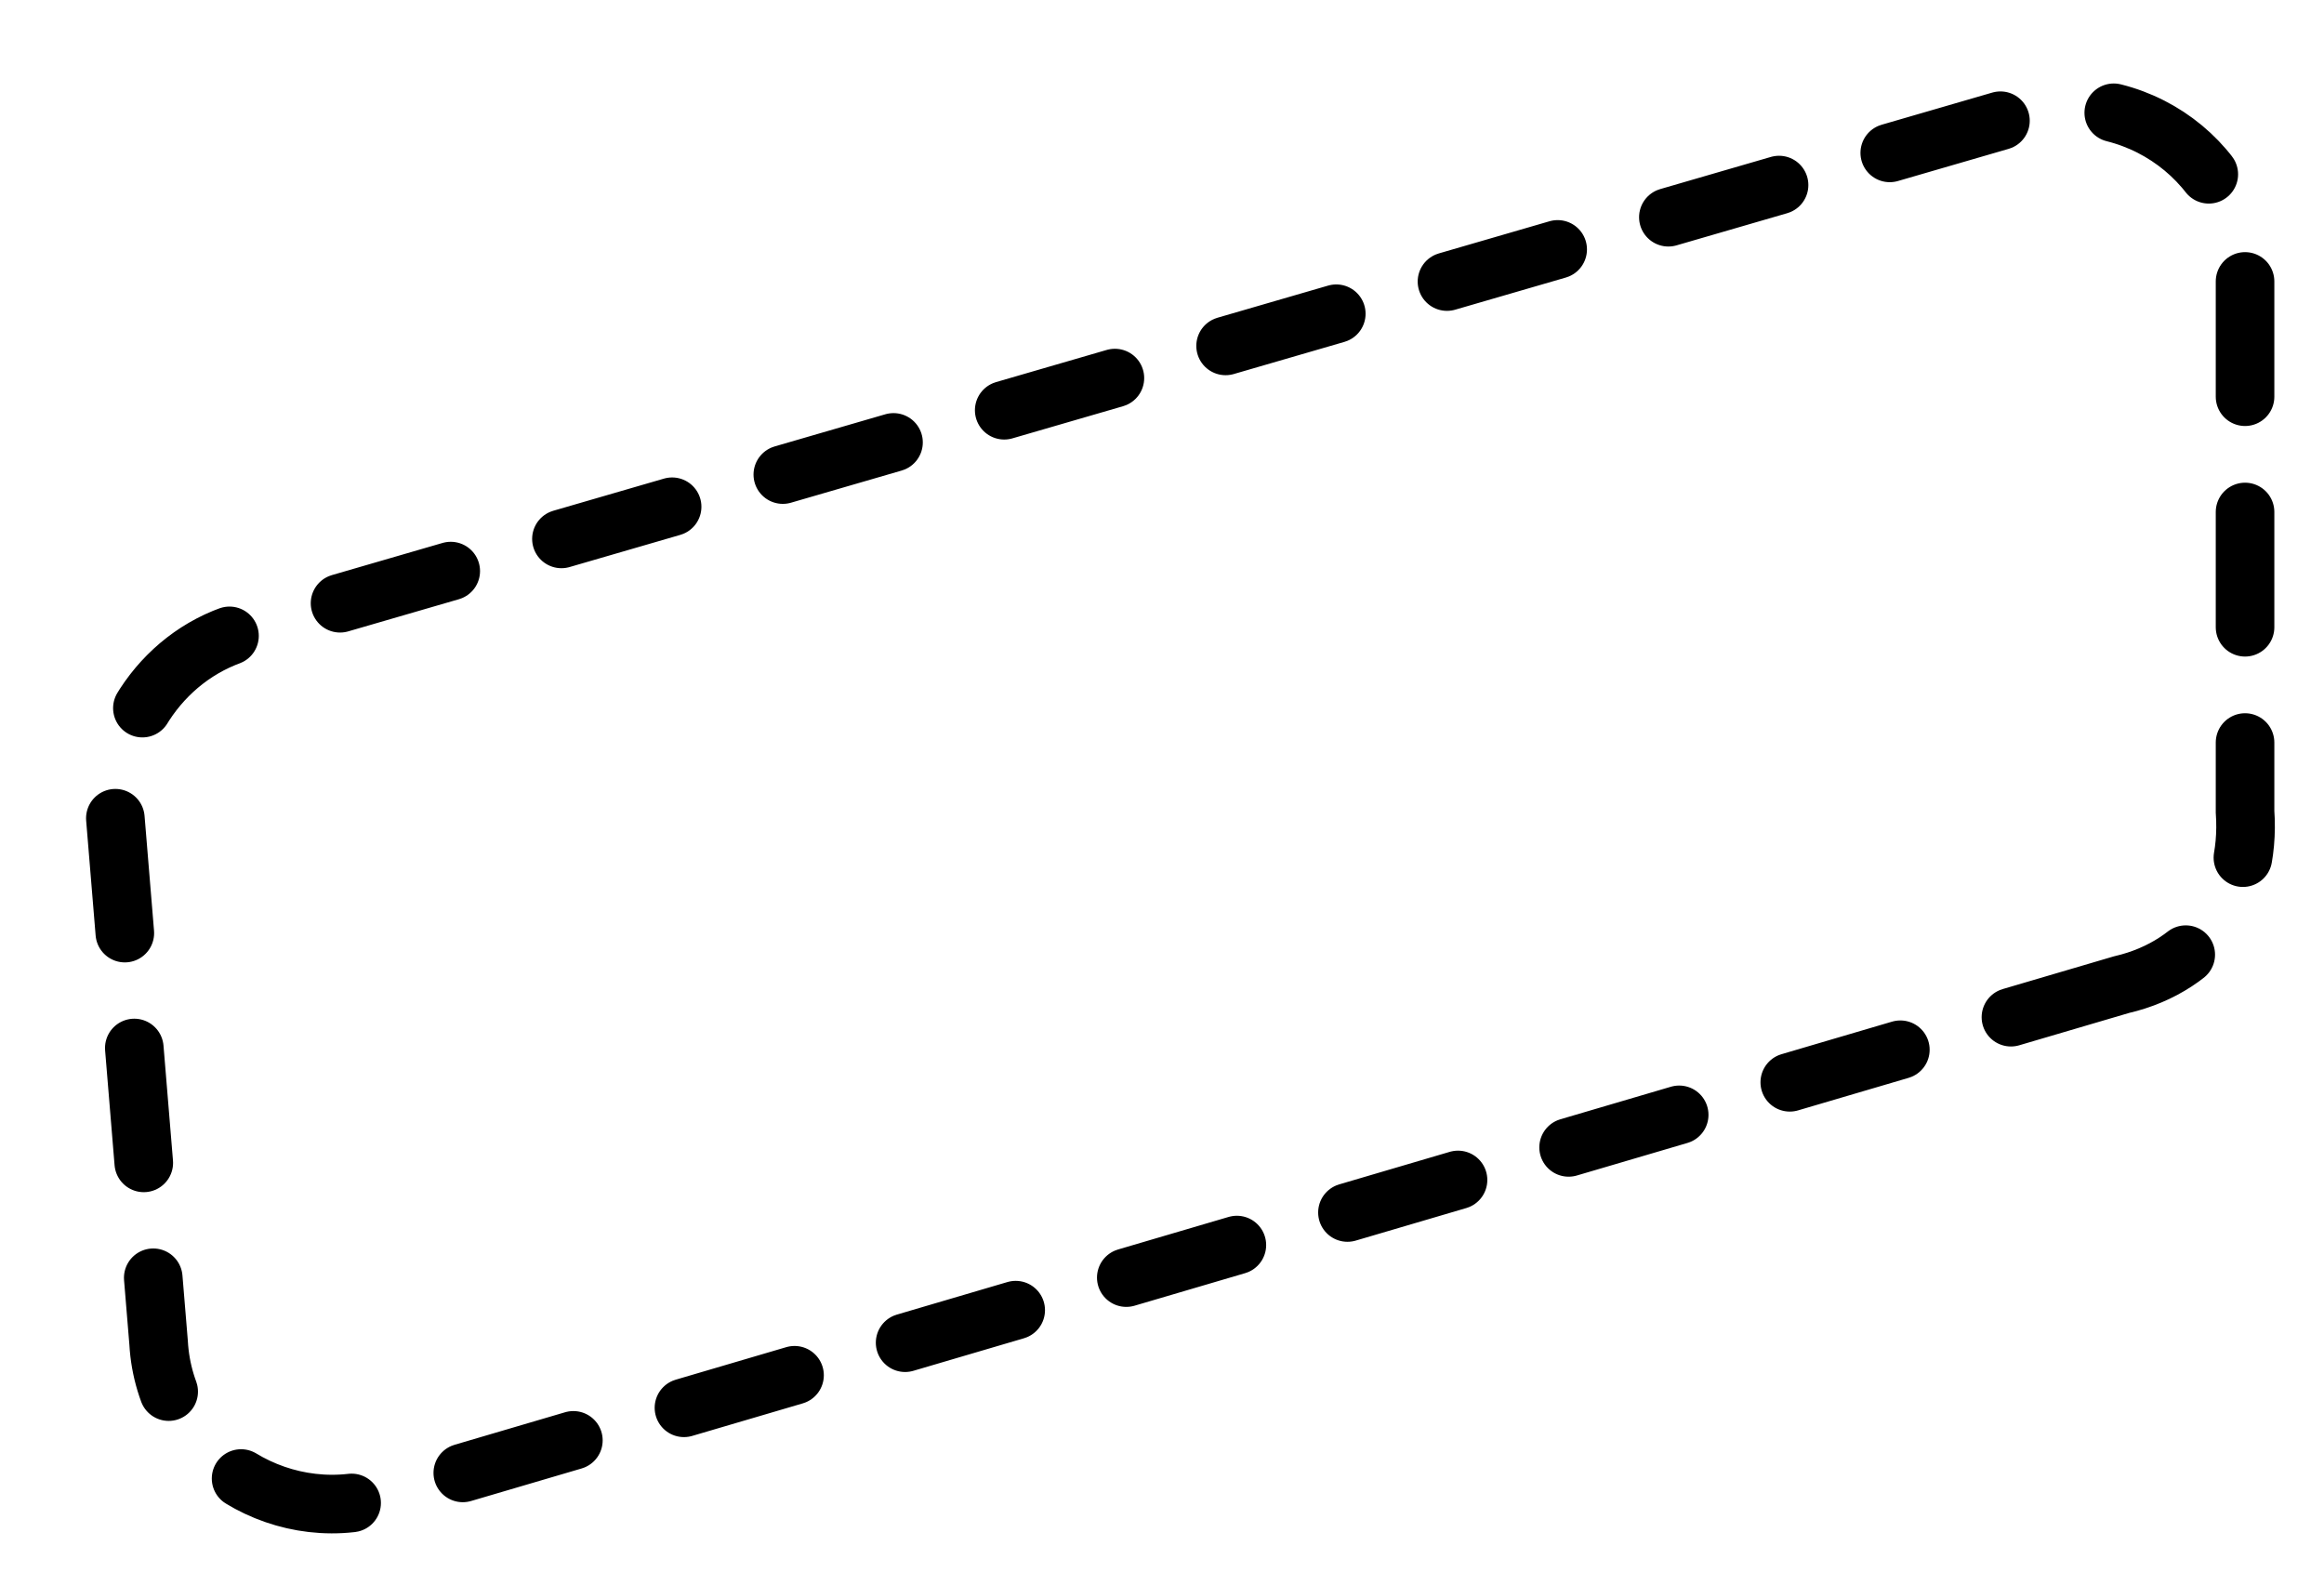 <?xml version="1.0" encoding="utf-8"?>
<!-- Generator: Adobe Illustrator 16.0.0, SVG Export Plug-In . SVG Version: 6.00 Build 0)  -->
<!DOCTYPE svg PUBLIC "-//W3C//DTD SVG 1.1//EN" "http://www.w3.org/Graphics/SVG/1.1/DTD/svg11.dtd">
<svg version="1.1" id="Layer_1" xmlns="http://www.w3.org/2000/svg" xmlns:xlink="http://www.w3.org/1999/xlink" x="0px" y="0px"
	 width="79.333px" height="53.667px" viewBox="0 0 79.333 53.667" style="enable-background:new 0 0 79.333 53.667;"
	 xml:space="preserve">
<style type="text/css">
<![CDATA[
	.st0{fill:none;stroke:#000000;stroke-width:2;stroke-linecap:round;stroke-miterlimit:10;stroke-dasharray:3.935,3.935;}
]]>
</style>
<g>
	<path class="st0" d="M72.421,33.611L13,51.102c-3.586,1.054-7.377-1.478-7.586-5.271L3.937,27.922
		c-0.211-2.741,1.477-5.482,4.213-6.325L69.052,3.899c3.791-1.055,7.586,1.683,7.586,5.688v18.124
		C76.849,30.659,75.164,32.977,72.421,33.611z"/>
</g>
</svg>
